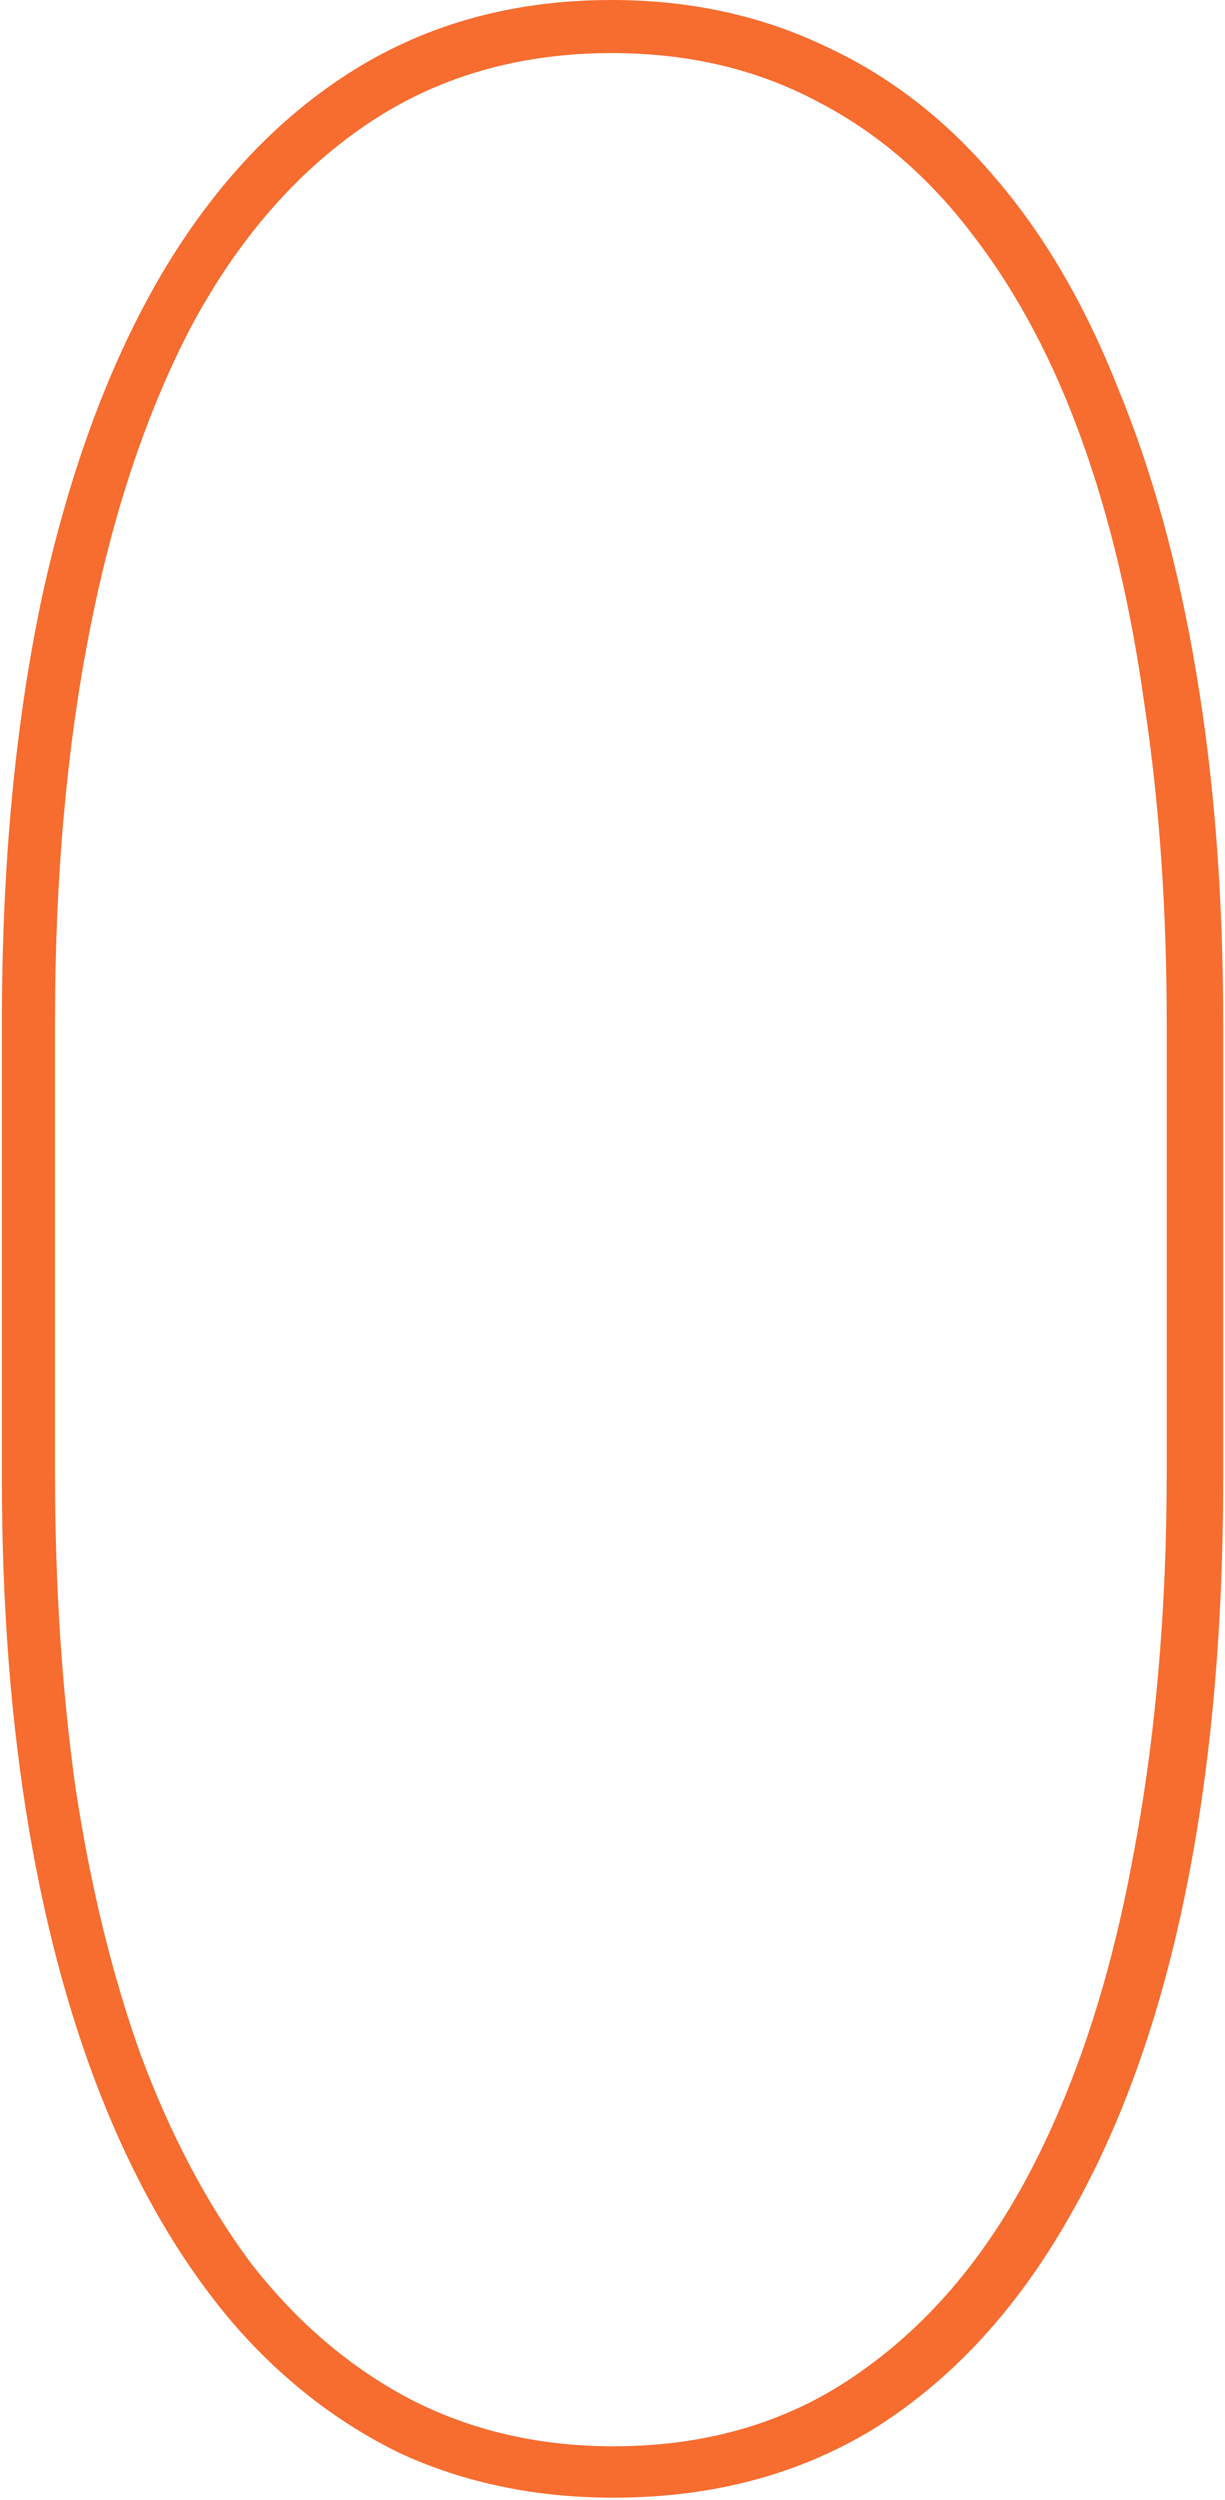 <svg width="394" height="804" viewBox="0 0 394 804" fill="none" xmlns="http://www.w3.org/2000/svg">
<path fill-rule="evenodd" clip-rule="evenodd" d="M196.741 0C221.721 9.01052e-06 244.455 4.92 265.028 14.684L265.062 14.701L265.099 14.717C285.687 24.139 303.89 38.117 319.71 56.749L319.727 56.77L319.743 56.789C335.573 75.081 348.864 97.71 359.55 124.78L359.566 124.822L359.584 124.863C370.631 151.59 379.047 182.164 384.791 216.625L384.793 216.635C390.533 250.717 393.415 288.102 393.415 328.804V475.614C393.415 526.417 389.091 572.056 380.487 612.562C371.886 653.059 359.026 687.623 341.998 716.357L341.986 716.376C325.354 744.687 304.949 766.266 280.829 781.31C256.792 795.941 229.003 803.331 197.285 803.331C172.299 803.331 149.561 798.588 128.987 789.184C109.348 779.695 91.794 766.255 76.319 748.789L74.827 747.085C58.965 728.393 45.486 705.728 34.443 679.012C23.393 652.278 14.977 621.881 9.234 587.784C3.494 553.702 0.611 516.317 0.611 475.614V328.804C0.611 278.001 4.937 232.362 13.54 191.855L13.539 191.854C22.506 150.981 35.372 116.414 52.04 88.043L52.039 88.042C69.052 59.338 89.659 37.573 113.792 22.533C137.832 7.552 165.424 6.50268e-05 196.741 0ZM196.741 17.075C166.733 17.075 140.232 24.783 117.458 40.345C94.846 55.797 76.154 77.56 61.302 105.408L61.274 105.459C46.838 133.222 35.994 166.018 28.665 203.762C21.335 241.51 17.688 283.199 17.688 328.804V473.439C17.688 509.55 19.875 543.343 24.266 574.807L24.275 574.869C29.033 606.342 35.998 634.975 45.2 660.74L45.212 660.773L45.226 660.807C54.804 686.596 66.642 709.015 80.784 727.996L80.82 728.045L80.858 728.094C95.433 746.779 112.339 761.276 131.591 771.468L131.61 771.478L131.631 771.487C151.35 781.726 173.272 786.799 197.285 786.799C227.667 786.799 254.211 778.903 276.657 762.924L276.656 762.923C299.252 747.096 317.745 724.967 332.222 696.757C346.652 668.637 357.31 635.667 364.275 597.927L364.276 597.928C371.603 559.829 375.252 518.326 375.252 473.439V328.804C375.252 292.342 372.884 258.371 368.131 226.902C363.737 195.049 356.949 166.381 347.729 140.936C338.792 116.268 327.553 94.922 313.957 76.976L312.635 75.249C298.63 56.833 282.176 42.653 263.263 32.832L262.359 32.367C242.986 22.128 221.068 17.075 196.741 17.075Z" fill="#F76C2F"/>
</svg>
